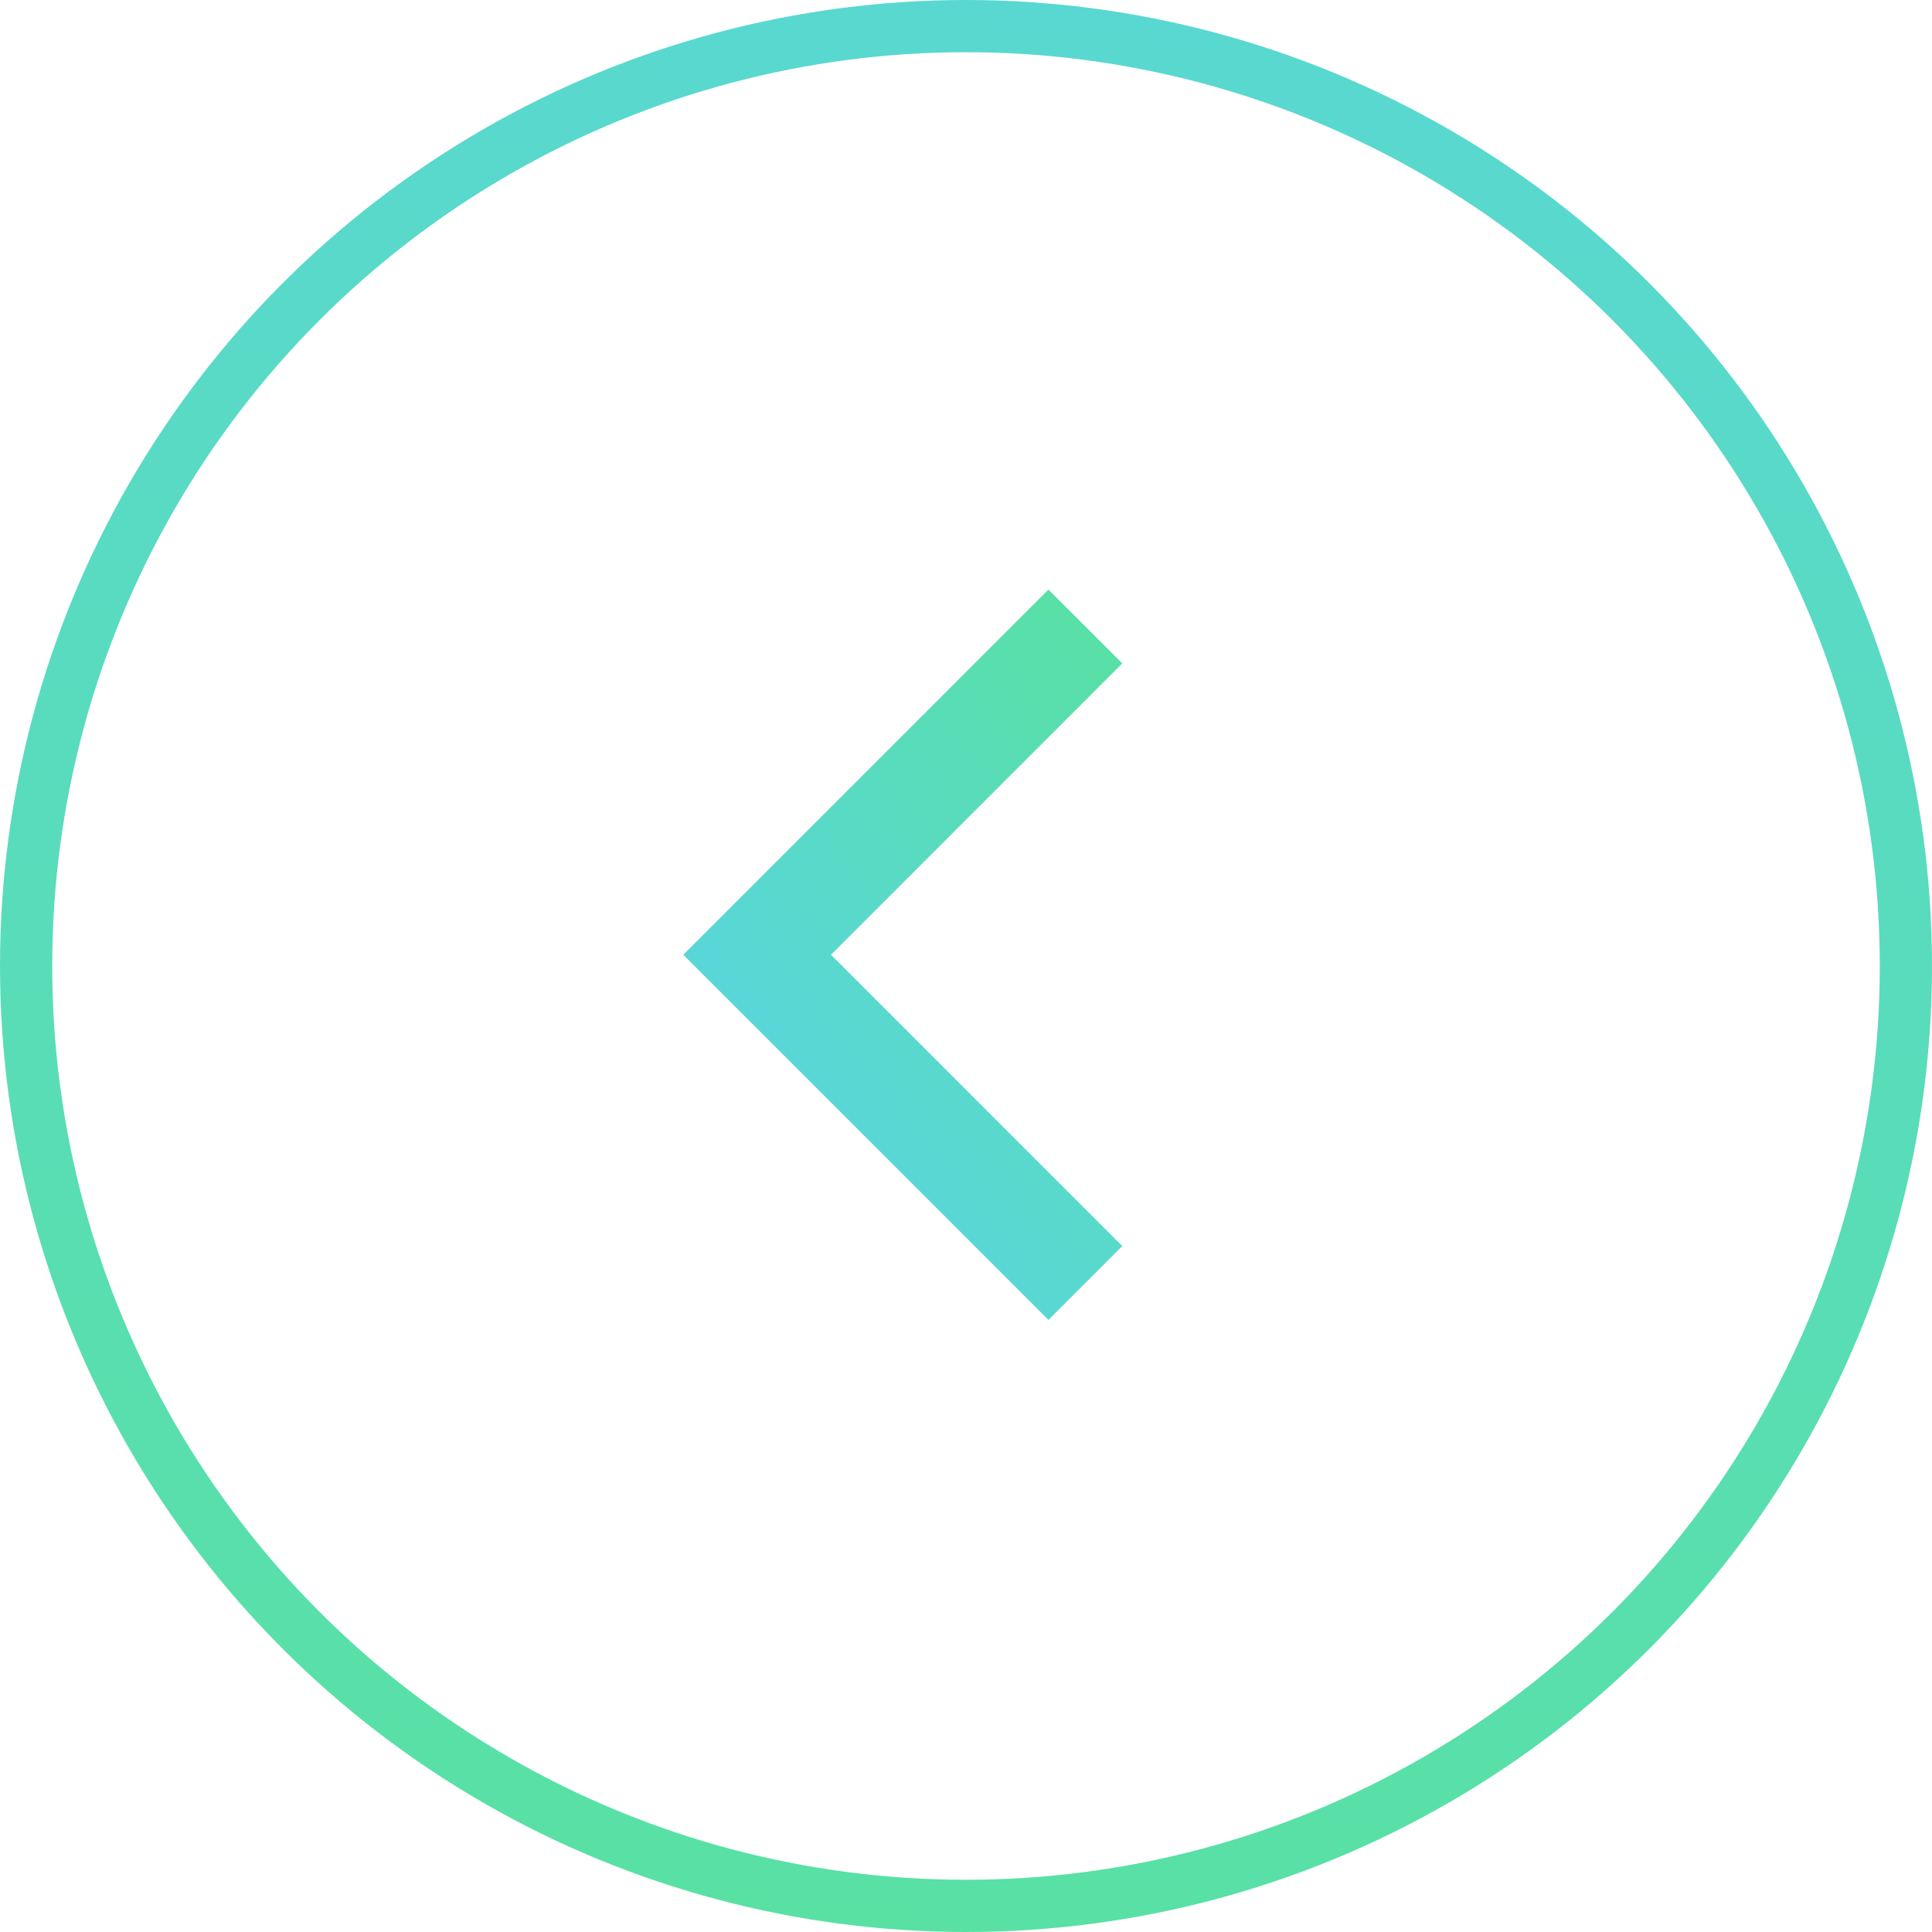 <?xml version="1.0" encoding="UTF-8"?> <svg xmlns="http://www.w3.org/2000/svg" width="37" height="37" viewBox="0 0 37 37" fill="none"> <circle cx="18.5" cy="18.5" r="18" stroke="url(#paint0_linear_368_707)"></circle> <path d="M20.786 24.571L14.5 18.285L20.786 11.998" stroke="url(#paint1_linear_368_707)" stroke-width="2"></path> <defs> <linearGradient id="paint0_linear_368_707" x1="-38.345" y1="53.145" x2="-29.798" y2="-27.503" gradientUnits="userSpaceOnUse"> <stop stop-color="#59E689"></stop> <stop offset="1" stop-color="#59D2EC"></stop> </linearGradient> <linearGradient id="paint1_linear_368_707" x1="36.33" y1="22.056" x2="21.176" y2="34.306" gradientUnits="userSpaceOnUse"> <stop stop-color="#59E689"></stop> <stop offset="1" stop-color="#59D2EC"></stop> </linearGradient> </defs> </svg> 
